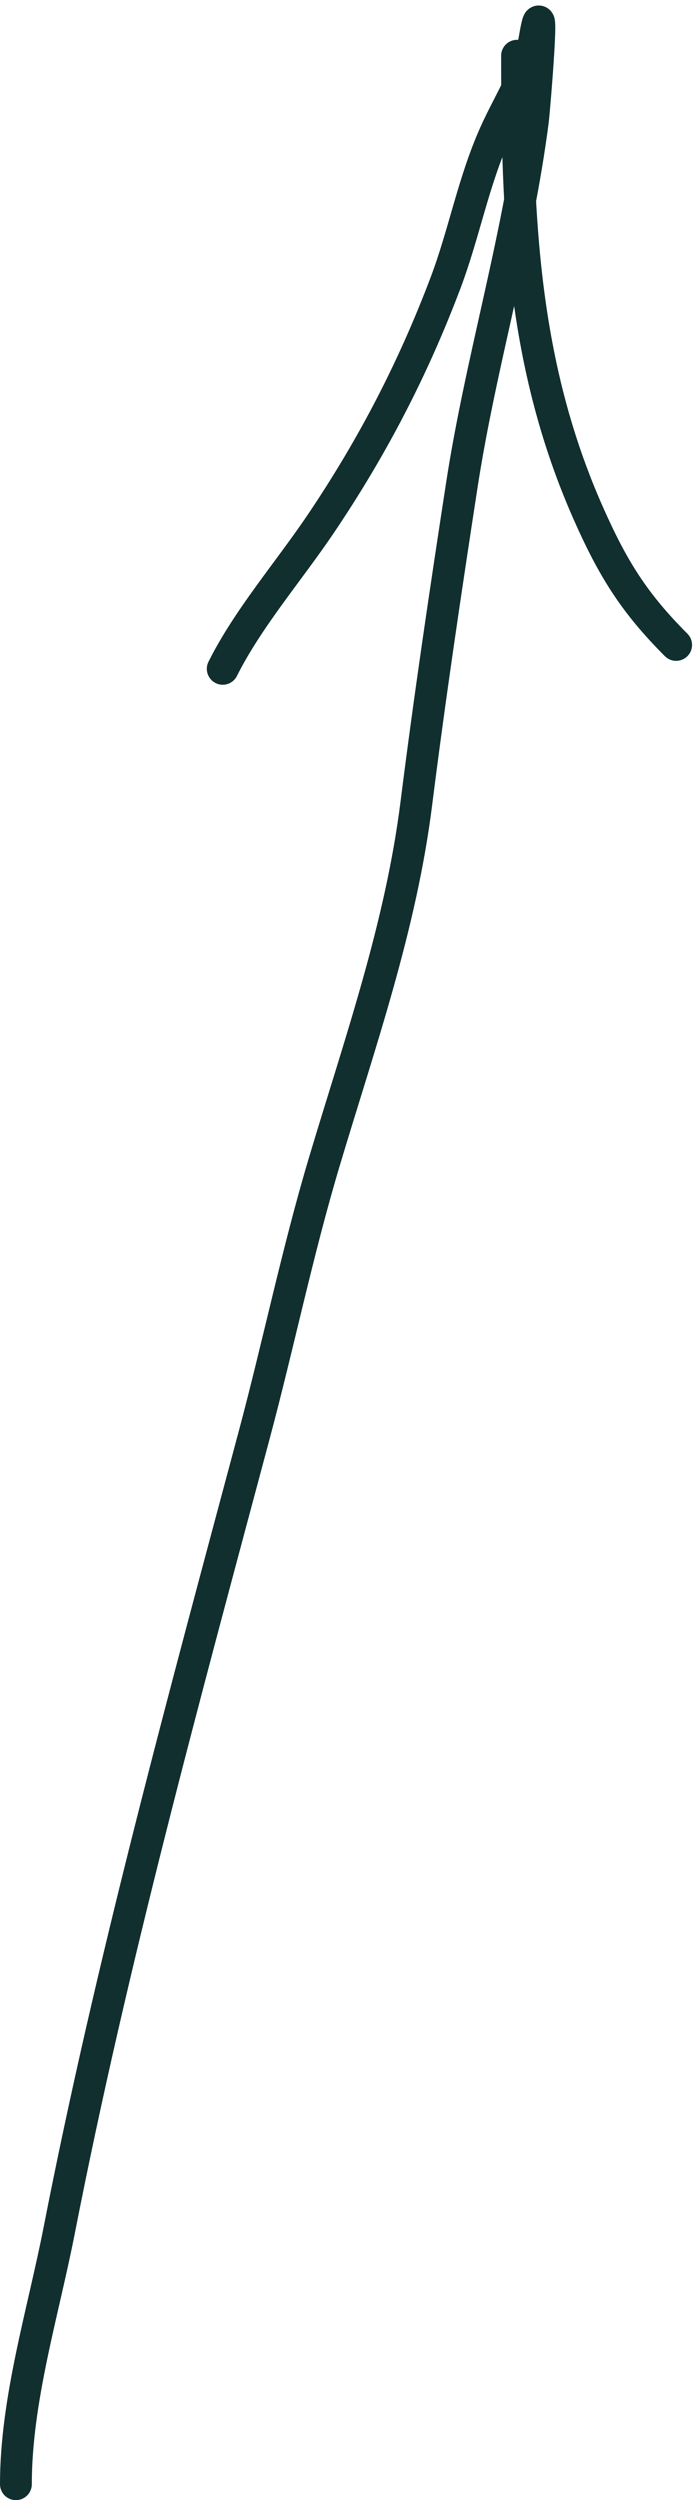 <?xml version="1.0" encoding="UTF-8"?> <svg xmlns="http://www.w3.org/2000/svg" width="44" height="157" viewBox="0 0 44 157" fill="none"> <path d="M1 156C1 150.692 2.709 145.232 3.722 140.056C7.004 123.28 11.555 106.647 15.972 90.139C17.499 84.433 18.697 78.599 20.389 72.944C22.62 65.487 25.188 58.235 26.167 50.472C27.01 43.783 28.002 37.139 29.028 30.472C30.214 22.762 32.508 15.287 33.5 7.556C33.58 6.936 34.293 -1.564 33.611 2.389C33.228 4.613 32.026 6.351 31.111 8.389C29.749 11.422 29.171 14.684 28 17.778C25.953 23.187 23.41 28.08 20.167 32.889C18.158 35.868 15.58 38.84 14 42" stroke="#112F2F" stroke-width="2" stroke-linecap="round"></path> <path d="M32.5 3.5C32.5 13.659 32.832 22.899 37 32.278C38.525 35.71 39.857 37.857 42.5 40.5" stroke="#112F2F" stroke-width="2" stroke-linecap="round"></path> </svg> 